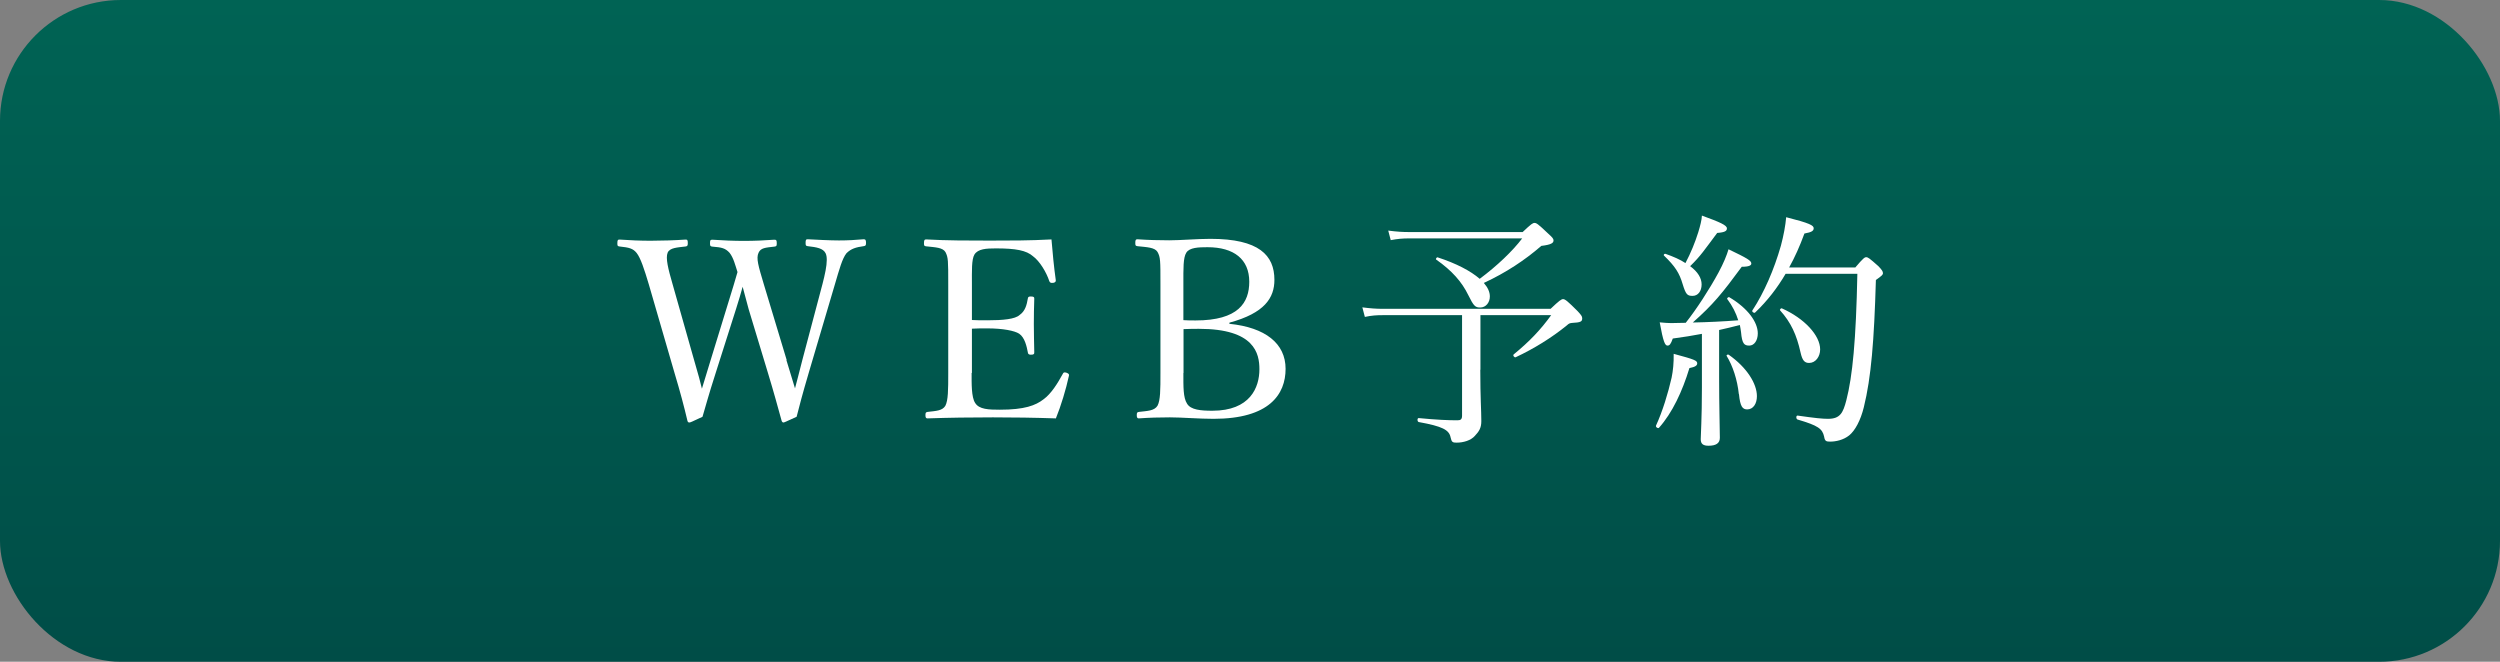 <?xml version="1.0" encoding="UTF-8"?>
<svg id="_レイヤー_1" data-name="レイヤー_1" xmlns="http://www.w3.org/2000/svg" width="170" height="45" version="1.1" xmlns:xlink="http://www.w3.org/1999/xlink" viewBox="0 0 170 45">
  <rect x="0" y="0" width="170" height="45" fill="#808080" stroke="none"/>
  <!-- Generator: Adobe Illustrator 29.0.1, SVG Export Plug-In . SVG Version: 2.1.0 Build 192)  -->
  <defs>
    <style>
      .st0 {
        fill: #fff;
      }

      .st1 {
        fill: url(#_名称未設定グラデーション_45);
      }
    </style>
    <linearGradient id="_名称未設定グラデーション_45" data-name="名称未設定グラデーション 45" x1="85" y1="0" x2="85" y2="45" gradientUnits="userSpaceOnUse">
      <stop offset="0" stop-color="#006354"/>
      <stop offset="1" stop-color="#004d47"/>
    </linearGradient>
  </defs>
  <rect class="st1" width="170" height="45" rx="8.22" ry="8.22"/>
  <g>
    <path class="st0" d="M53.47,24.47c.32,1.02.42,1.41.59,1.94.14-.49.24-.95.51-1.97l1.36-5.13c.17-.66.29-1.22.29-1.63,0-.19-.02-.34-.08-.46-.17-.34-.61-.41-1.21-.48-.12-.02-.15-.03-.15-.22,0-.22.03-.25.15-.25.59.03,1.5.08,2.12.08s1.1-.03,1.67-.08c.12,0,.17.03.17.25,0,.19-.05.2-.17.22-.51.07-.85.17-1.16.48-.29.36-.49,1.11-.78,2.09l-1.78,6.02c-.48,1.63-.61,2.16-.83,3.01-.78.36-.85.39-.9.39s-.1-.05-.12-.12c-.27-.97-.51-1.87-.93-3.25l-1.31-4.33c-.17-.61-.29-1.1-.41-1.53-.12.42-.25.9-.44,1.48l-1.39,4.37c-.53,1.65-.66,2.19-.9,2.99-.76.36-.83.39-.9.39-.05,0-.1-.03-.12-.1-.25-1.05-.49-1.96-.88-3.26l-1.75-6.03c-.31-1.04-.56-1.8-.83-2.14-.25-.31-.51-.37-1.16-.44-.12-.02-.15-.03-.15-.2,0-.24.03-.27.15-.27.71.05,1.41.08,2.11.08s1.7-.03,2.38-.08c.12,0,.15.03.15.25,0,.19-.05.2-.15.22-.56.07-1.07.08-1.22.42-.15.37.03,1.09.34,2.16l1.46,5.15c.31,1.04.41,1.46.53,1.94.15-.48.27-.9.58-1.9l1.21-3.94c.32-1.02.46-1.51.63-2.09-.15-.46-.27-.97-.54-1.31-.29-.32-.54-.37-1.16-.42-.14-.02-.17-.03-.17-.22,0-.22.02-.25.17-.25.7.05,1.46.08,2.14.08s1.39-.03,2.06-.08c.14,0,.17.03.17.25,0,.19-.03.2-.17.22-.6.07-.92.08-1.07.42-.17.37-.02.87.36,2.14l1.56,5.17Z"/>
    <path class="st0" d="M66.07,25.36c0,.71-.02,1.65.24,2.04.27.44.92.46,1.68.46,1.68,0,2.43-.29,2.96-.7.54-.39.97-1.1,1.31-1.72.05-.1.08-.15.25-.1.2.07.2.14.17.24-.19.88-.53,2.01-.88,2.87-1.46-.05-2.91-.07-4.28-.07-1.45,0-3.01.02-4.45.07-.1,0-.14-.05-.14-.22s.03-.2.14-.22c.6-.07,1-.08,1.21-.41.2-.37.2-1.12.2-2.24v-6.03c0-1.62,0-1.82-.19-2.19-.19-.31-.66-.32-1.31-.39-.12-.02-.15-.03-.15-.2,0-.22.03-.27.15-.27,1.41.08,2.92.08,4.32.08s2.74,0,4.2-.08c.07.87.17,1.9.29,2.75.02.1-.02.17-.15.2-.2.03-.25-.02-.29-.12-.2-.61-.66-1.36-1.1-1.68-.46-.41-1.19-.54-2.53-.54-.65,0-1.22.03-1.46.42-.2.34-.17,1.12-.17,2.02v2.43c.27.02.68.02,1.05.02,1.07,0,1.89-.08,2.19-.36.39-.27.49-.7.56-1.11.02-.1.03-.15.2-.15.22,0,.24.05.24.15-.02.59-.03,1.14-.03,1.72,0,.63.02,1.31.03,1.92,0,.12-.02.17-.24.17-.15,0-.19-.07-.2-.17-.07-.37-.2-1-.59-1.26-.31-.2-1.1-.36-2.16-.36-.37,0-.78,0-1.05.02v3.01Z"/>
    <path class="st0" d="M83.61,22.02c2.43.25,3.81,1.33,3.81,3.06s-1.1,3.4-4.9,3.4c-.97,0-2.18-.1-2.97-.1-.66,0-1.45.02-2.11.07-.1,0-.14-.05-.14-.22s.03-.2.14-.22c.59-.07,1.05-.07,1.27-.42.2-.37.2-1.1.2-2.23v-6.05c0-1.6,0-1.82-.2-2.18-.19-.31-.71-.32-1.36-.39-.12-.02-.15-.03-.15-.22,0-.2.03-.25.15-.25.71.05,1.44.07,2.16.07.76,0,1.89-.1,2.8-.1,3.31,0,4.35,1.12,4.35,2.79,0,1.22-.66,2.26-3.06,2.91v.1ZM80.47,21.77c.27.02.53.02.83.02,2.91,0,3.65-1.21,3.65-2.63,0-1.53-1.04-2.35-2.84-2.35-.61,0-1.22.02-1.44.37-.22.34-.2,1.09-.2,2.12v2.46ZM80.47,25.36c0,.92-.02,1.68.25,2.09.25.42.93.48,1.72.48,2.57,0,3.2-1.58,3.2-2.82,0-1.07-.32-2.75-4.11-2.75-.31,0-.61,0-1.05.02v2.99Z"/>
    <path class="st0" d="M100.66,25.14c0,1.94.07,2.75.07,3.5,0,.48-.17.71-.44,1-.27.31-.78.46-1.24.46-.27,0-.34-.03-.41-.36-.1-.51-.56-.75-2.16-1.04-.12-.02-.12-.29,0-.27,1.24.12,2.02.15,2.63.15.22,0,.31-.07.31-.32v-6.83h-5.35c-.48,0-.78.02-1.26.12l-.17-.65c.56.07.92.1,1.43.1h11.37c.59-.56.73-.66.85-.66.14,0,.32.15.99.82.22.24.31.34.31.48,0,.22-.08.29-.71.32-.14.02-.19.03-.34.17-1.02.83-2.23,1.58-3.47,2.16-.08.05-.22-.12-.14-.19,1.1-.9,1.85-1.7,2.55-2.67h-4.81v3.71ZM103.55,15.77c.59-.56.68-.61.8-.61s.22.05.9.7c.32.29.39.37.39.49,0,.17-.15.29-.83.37-1.12.97-2.4,1.82-3.91,2.52.27.31.41.61.41.92,0,.41-.27.75-.65.75-.34,0-.44-.08-.82-.85-.44-.9-1.1-1.65-2.18-2.41-.05-.03.03-.17.1-.15,1.26.41,2.24.92,2.86,1.46,1.17-.87,2.24-1.89,2.89-2.75h-7.65c-.49,0-.82.03-1.29.12l-.17-.65c.63.08.97.1,1.45.1h7.7Z"/>
    <path class="st0" d="M112.6,28.96c.46-1,.83-2.23,1.07-3.28.1-.49.15-1,.14-1.62,1.45.39,1.6.46,1.6.65,0,.14-.12.24-.53.32-.48,1.58-1.16,3.04-2.07,4.06-.07.07-.24-.05-.2-.14ZM115.74,22.7c-.61.12-1.26.22-1.99.32-.14.39-.22.48-.36.48-.17,0-.29-.25-.53-1.58.37.03.53.05.78.05.32,0,.65-.02.99-.02.73-.92,1.6-2.26,2.23-3.42.34-.63.56-1.17.68-1.58,1.27.61,1.55.77,1.55.97,0,.12-.14.22-.65.22-1.34,1.82-1.95,2.57-3.33,3.79,1.04-.02,2.07-.07,3.09-.15-.15-.49-.39-.97-.75-1.45-.03-.05.08-.15.14-.12,1.27.75,1.94,1.7,1.94,2.46,0,.48-.24.83-.58.83s-.49-.12-.56-.92c-.02-.17-.05-.32-.08-.48-.48.12-.93.24-1.41.34v3.25c0,1.89.05,3.57.05,4.08,0,.37-.26.54-.77.54-.36,0-.53-.12-.53-.44s.08-1.39.08-3.5v-3.69ZM115.71,19.34c0,.46-.25.78-.61.78s-.46-.08-.68-.8c-.22-.75-.51-1.21-1.27-1.94-.05-.05.03-.14.1-.12.54.19,1,.39,1.36.63.36-.68.65-1.39.87-2.09.14-.46.24-.85.25-1.14,1.26.46,1.7.66,1.7.87,0,.17-.12.27-.66.31-.87,1.16-1.12,1.56-1.84,2.26.53.39.78.82.78,1.24ZM118.24,26.8c-.1-.97-.41-1.92-.83-2.6-.03-.05.08-.12.14-.08,1.24.87,1.92,1.97,1.92,2.82,0,.51-.25.9-.66.9-.32,0-.48-.2-.56-1.04ZM126.15,18.2c.56-.66.65-.71.75-.71.12,0,.2.05.83.61.25.26.31.36.31.48,0,.1-.07.17-.48.46-.12,4.13-.32,6.63-.82,8.65-.22.9-.6,1.6-1,1.92-.39.31-.9.42-1.29.42-.27,0-.36-.03-.41-.34-.12-.54-.41-.75-1.8-1.16-.12-.03-.12-.29,0-.27,1.19.17,1.68.22,2.07.22.82,0,1.02-.41,1.24-1.26.42-1.62.66-4.08.75-8.6h-4.88c-.56.95-1.22,1.82-2.07,2.63-.07.07-.24-.05-.19-.14.8-1.21,1.48-2.79,1.94-4.4.19-.71.31-1.38.36-1.94,1.62.41,1.87.56,1.87.75,0,.17-.12.27-.63.36-.31.85-.65,1.61-1.04,2.31h4.49ZM122.44,23.98c-.27-1.22-.66-2.06-1.39-2.87-.05-.05.05-.17.12-.14,1.53.68,2.6,1.84,2.6,2.79,0,.49-.31.92-.75.92-.31,0-.46-.17-.58-.7Z"/>
  </g>
</svg>